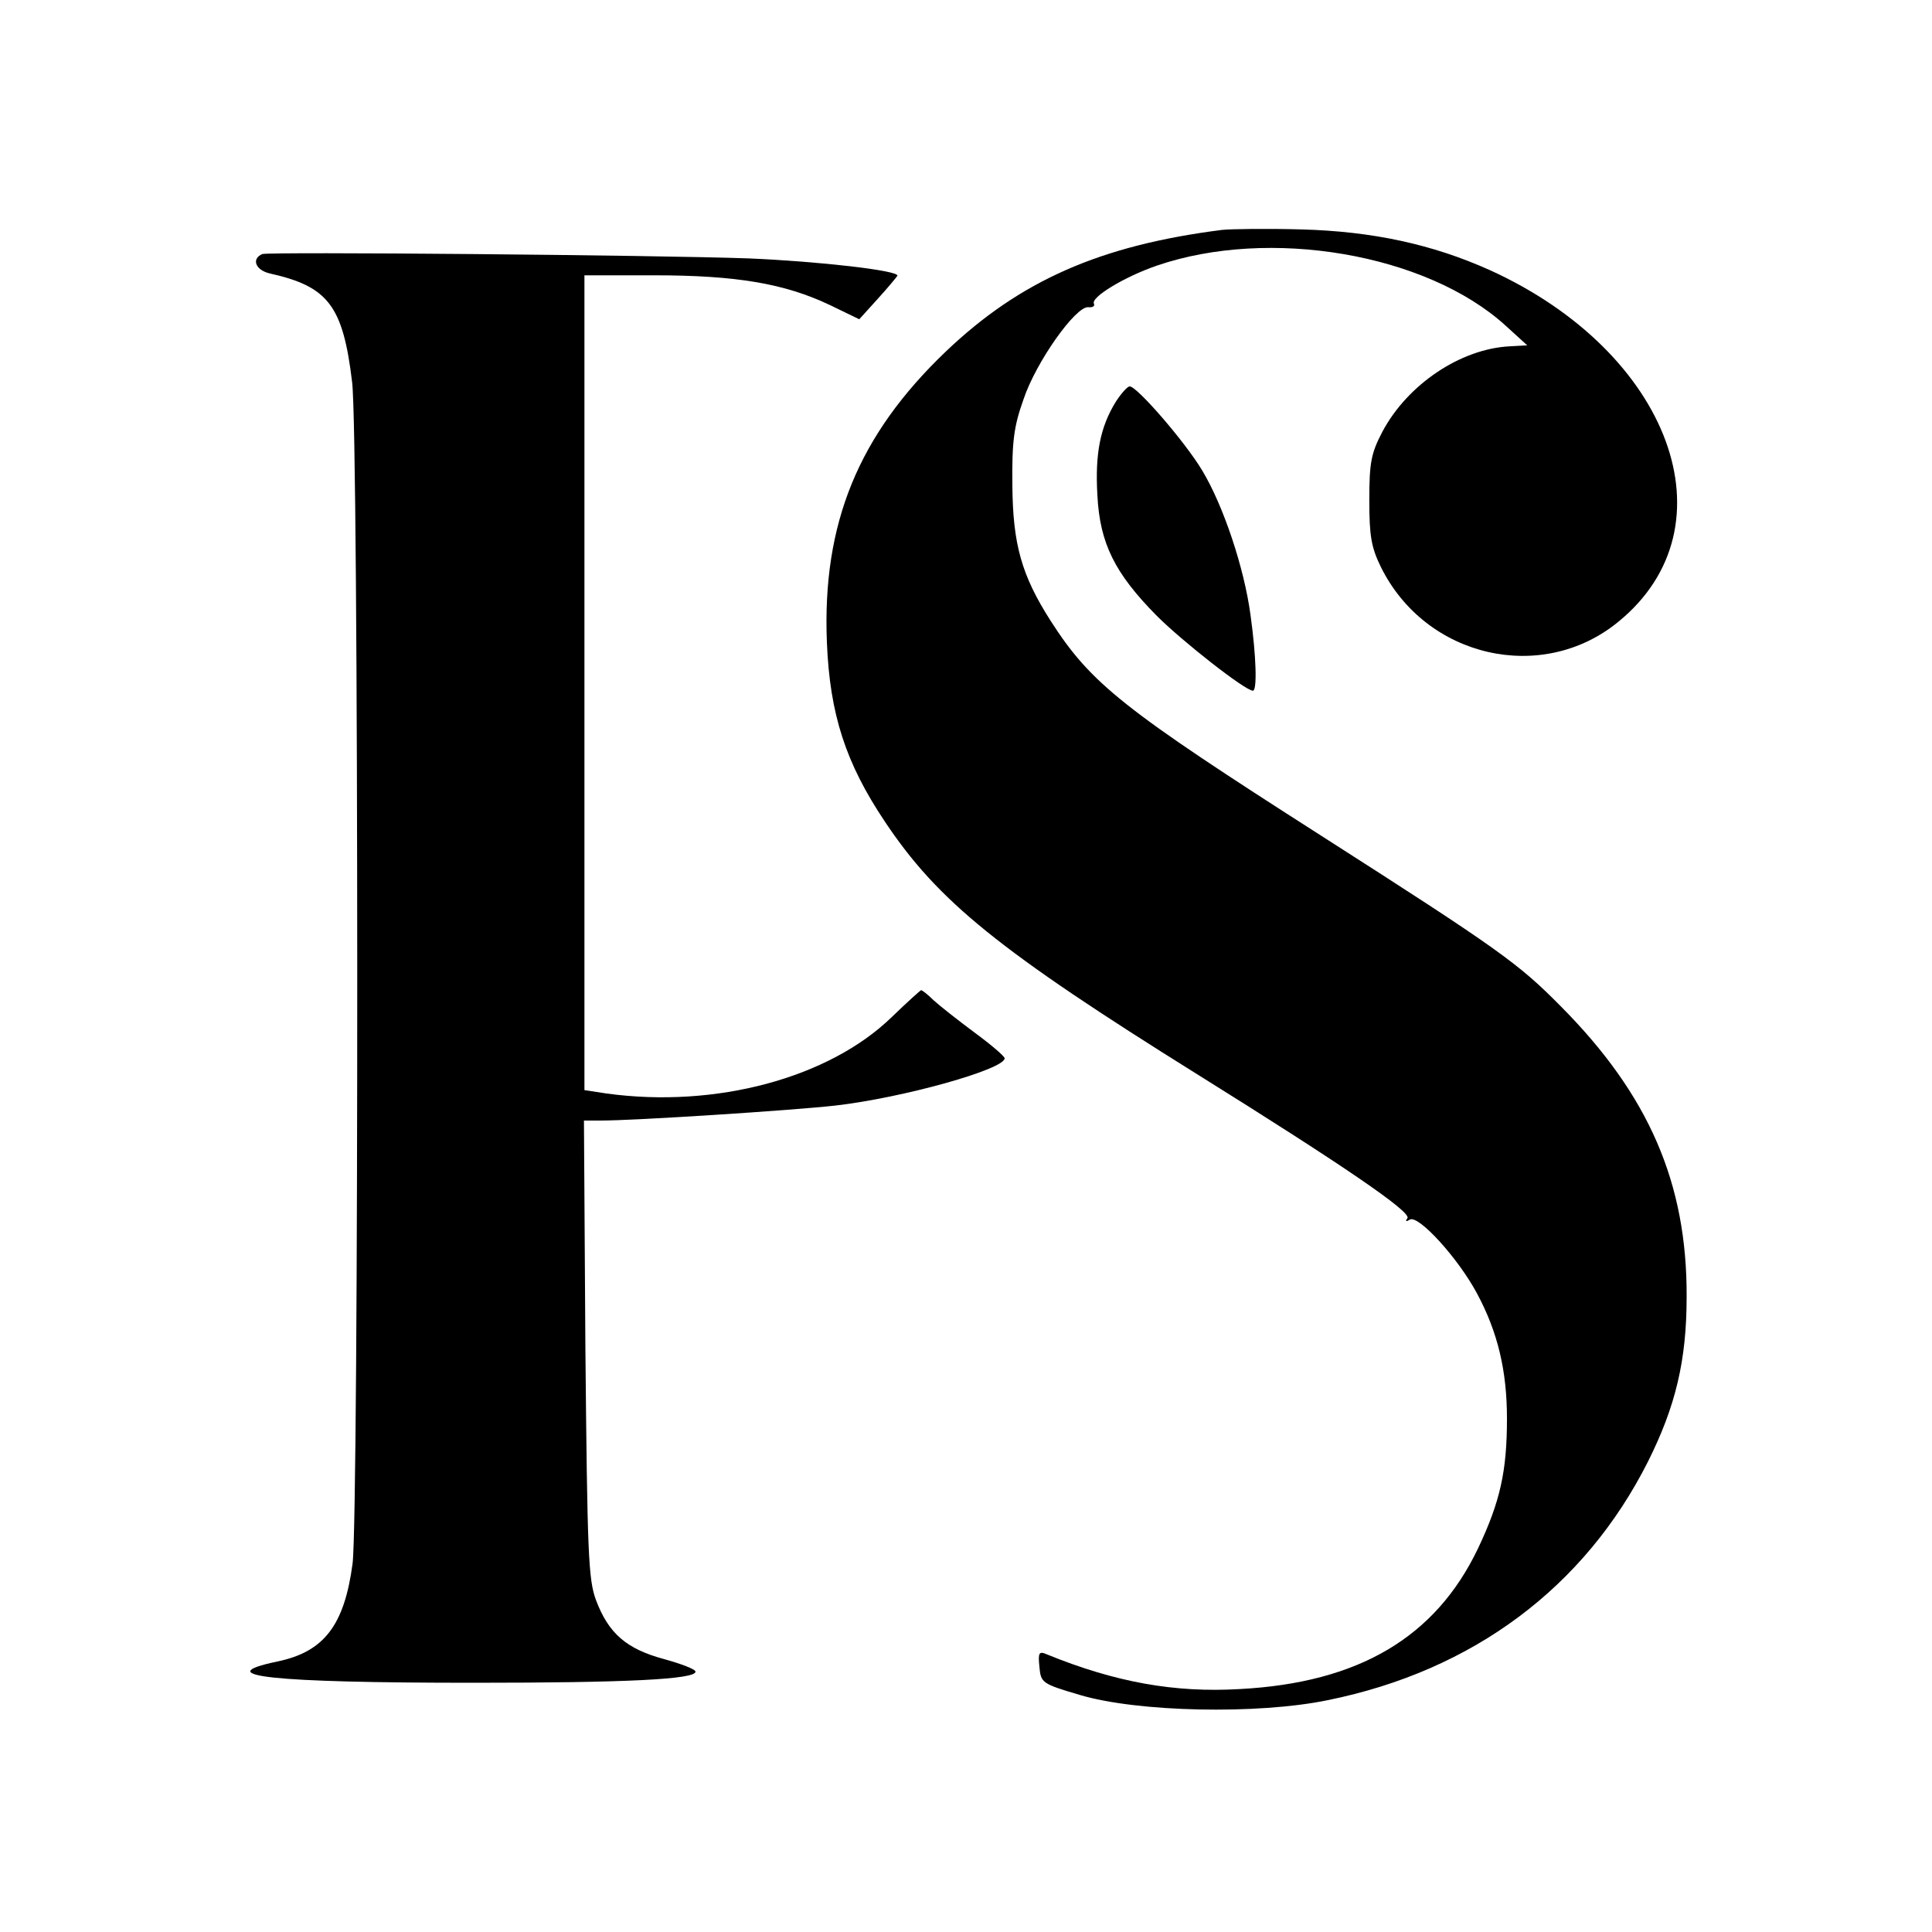 <?xml version="1.0" standalone="no"?>
<!DOCTYPE svg PUBLIC "-//W3C//DTD SVG 20010904//EN"
 "http://www.w3.org/TR/2001/REC-SVG-20010904/DTD/svg10.dtd">
<svg version="1.0" xmlns="http://www.w3.org/2000/svg"
 width="400pt" height="400pt" viewBox="0 0 400 400"
 preserveAspectRatio="xMidYMid meet">
<g transform="translate(0,400) scale(0.1,-0.1)"
fill="#000000" stroke="none">
<path d="M2530 3524 c-252 -32 -418 -105 -572 -252 -181 -173 -256 -356 -246
-602 6 -149 39 -250 120 -371 110 -165 236 -267 648 -524 303 -189 442 -284
434 -297 -5 -7 -3 -8 5 -3 18 10 100 -80 139 -153 43 -80 62 -160 62 -259 0
-109 -14 -172 -60 -269 -88 -184 -247 -278 -493 -291 -135 -8 -258 14 -400 72
-16 7 -18 3 -15 -26 3 -33 5 -35 83 -58 120 -36 369 -41 514 -11 301 61 532
234 663 494 57 114 80 209 80 341 1 235 -78 418 -261 602 -88 89 -127 117
-496 353 -410 262 -476 314 -560 445 -60 94 -78 158 -79 280 -1 91 3 122 23
178 26 78 108 193 134 191 9 -1 14 2 12 7 -8 13 63 56 130 79 233 80 558 25
722 -124 l45 -41 -36 -2 c-102 -5 -212 -79 -264 -177 -23 -44 -27 -63 -27
-141 0 -75 4 -98 24 -139 93 -188 334 -243 492 -113 241 197 108 558 -267 728
-118 53 -242 80 -389 84 -71 2 -146 1 -165 -1z"/>
<path d="M543 3474 c-23 -10 -14 -33 15 -40 121 -27 152 -66 171 -225 14 -107
14 -2343 1 -2446 -17 -128 -59 -183 -156 -203 -143 -30 -12 -44 406 -44 315 0
460 7 460 23 0 5 -29 16 -65 26 -78 21 -115 53 -141 122 -16 43 -18 96 -22
520 l-3 473 34 0 c72 0 396 21 486 31 140 16 351 75 351 98 0 4 -28 28 -62 53
-35 26 -73 56 -85 67 -12 12 -24 21 -26 21 -1 0 -29 -25 -61 -56 -130 -126
-364 -189 -590 -158 l-46 7 0 843 0 844 145 0 c169 0 269 -17 362 -61 l62 -30
38 42 c21 23 39 45 41 48 4 11 -165 30 -308 36 -196 7 -994 14 -1007 9z"/>
<path d="M2310 3168 c-32 -52 -43 -107 -38 -193 5 -100 36 -162 123 -250 53
-53 183 -155 199 -155 9 0 7 71 -5 157 -13 97 -56 226 -100 299 -36 60 -135
174 -150 174 -5 0 -18 -15 -29 -32z"/>
</g>
</svg>

